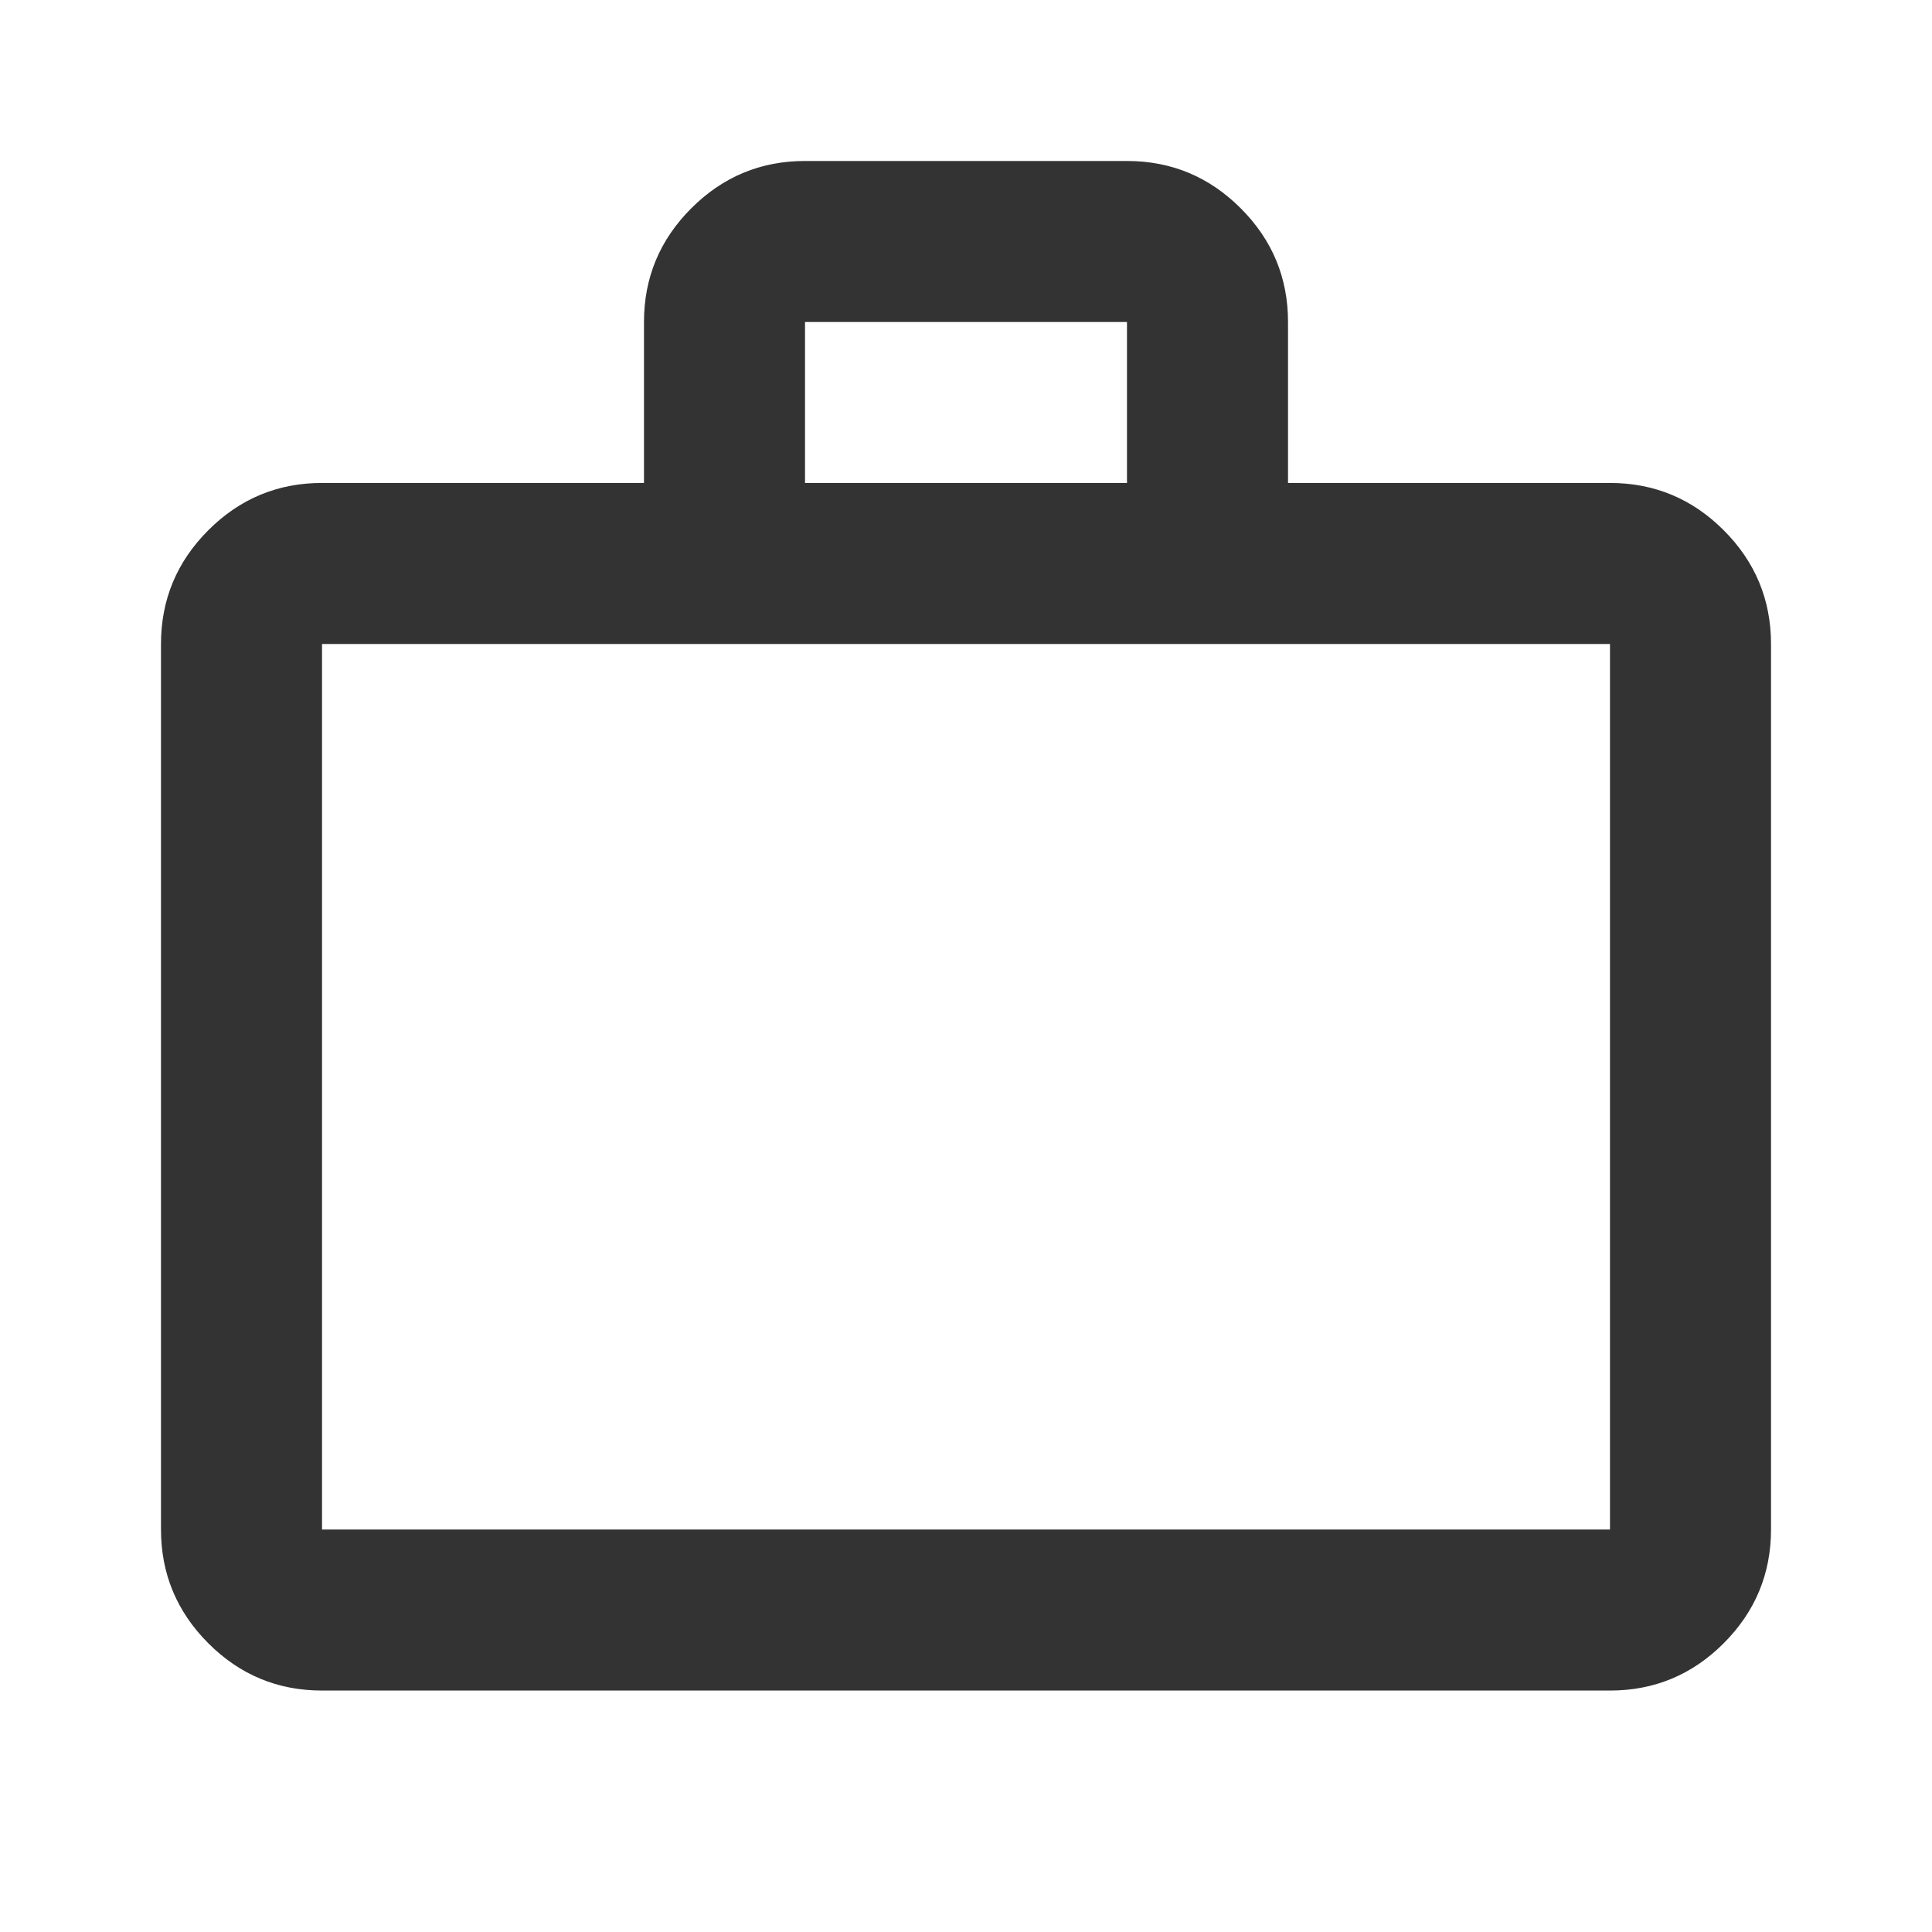 <svg width="20" height="20" viewBox="0 0 20 20" fill="none" xmlns="http://www.w3.org/2000/svg">
<path d="M6.667 5.012H6.679V5V3.333C6.679 2.878 6.841 2.489 7.165 2.165C7.489 1.841 7.878 1.679 8.333 1.679H11.667C12.122 1.679 12.511 1.841 12.835 2.165C13.159 2.489 13.321 2.878 13.321 3.333V5V5.012H13.333H16.667C17.122 5.012 17.511 5.174 17.835 5.498C18.159 5.822 18.321 6.212 18.321 6.667V15.833C18.321 16.288 18.159 16.677 17.835 17.002C17.511 17.326 17.122 17.488 16.667 17.488H3.333C2.878 17.488 2.489 17.326 2.165 17.002C1.841 16.677 1.679 16.288 1.679 15.833V6.667C1.679 6.212 1.841 5.822 2.165 5.498C2.489 5.174 2.878 5.012 3.333 5.012H6.667ZM3.321 15.833V15.846H3.333H16.667H16.679V15.833V6.667V6.654H16.667H3.333H3.321V6.667V15.833ZM8.321 5V5.012H8.333H11.667H11.679V5V3.333V3.321H11.667H8.333H8.321V3.333V5Z" fill="#333333" stroke="#333333" stroke-width="0.025"/>
</svg>
